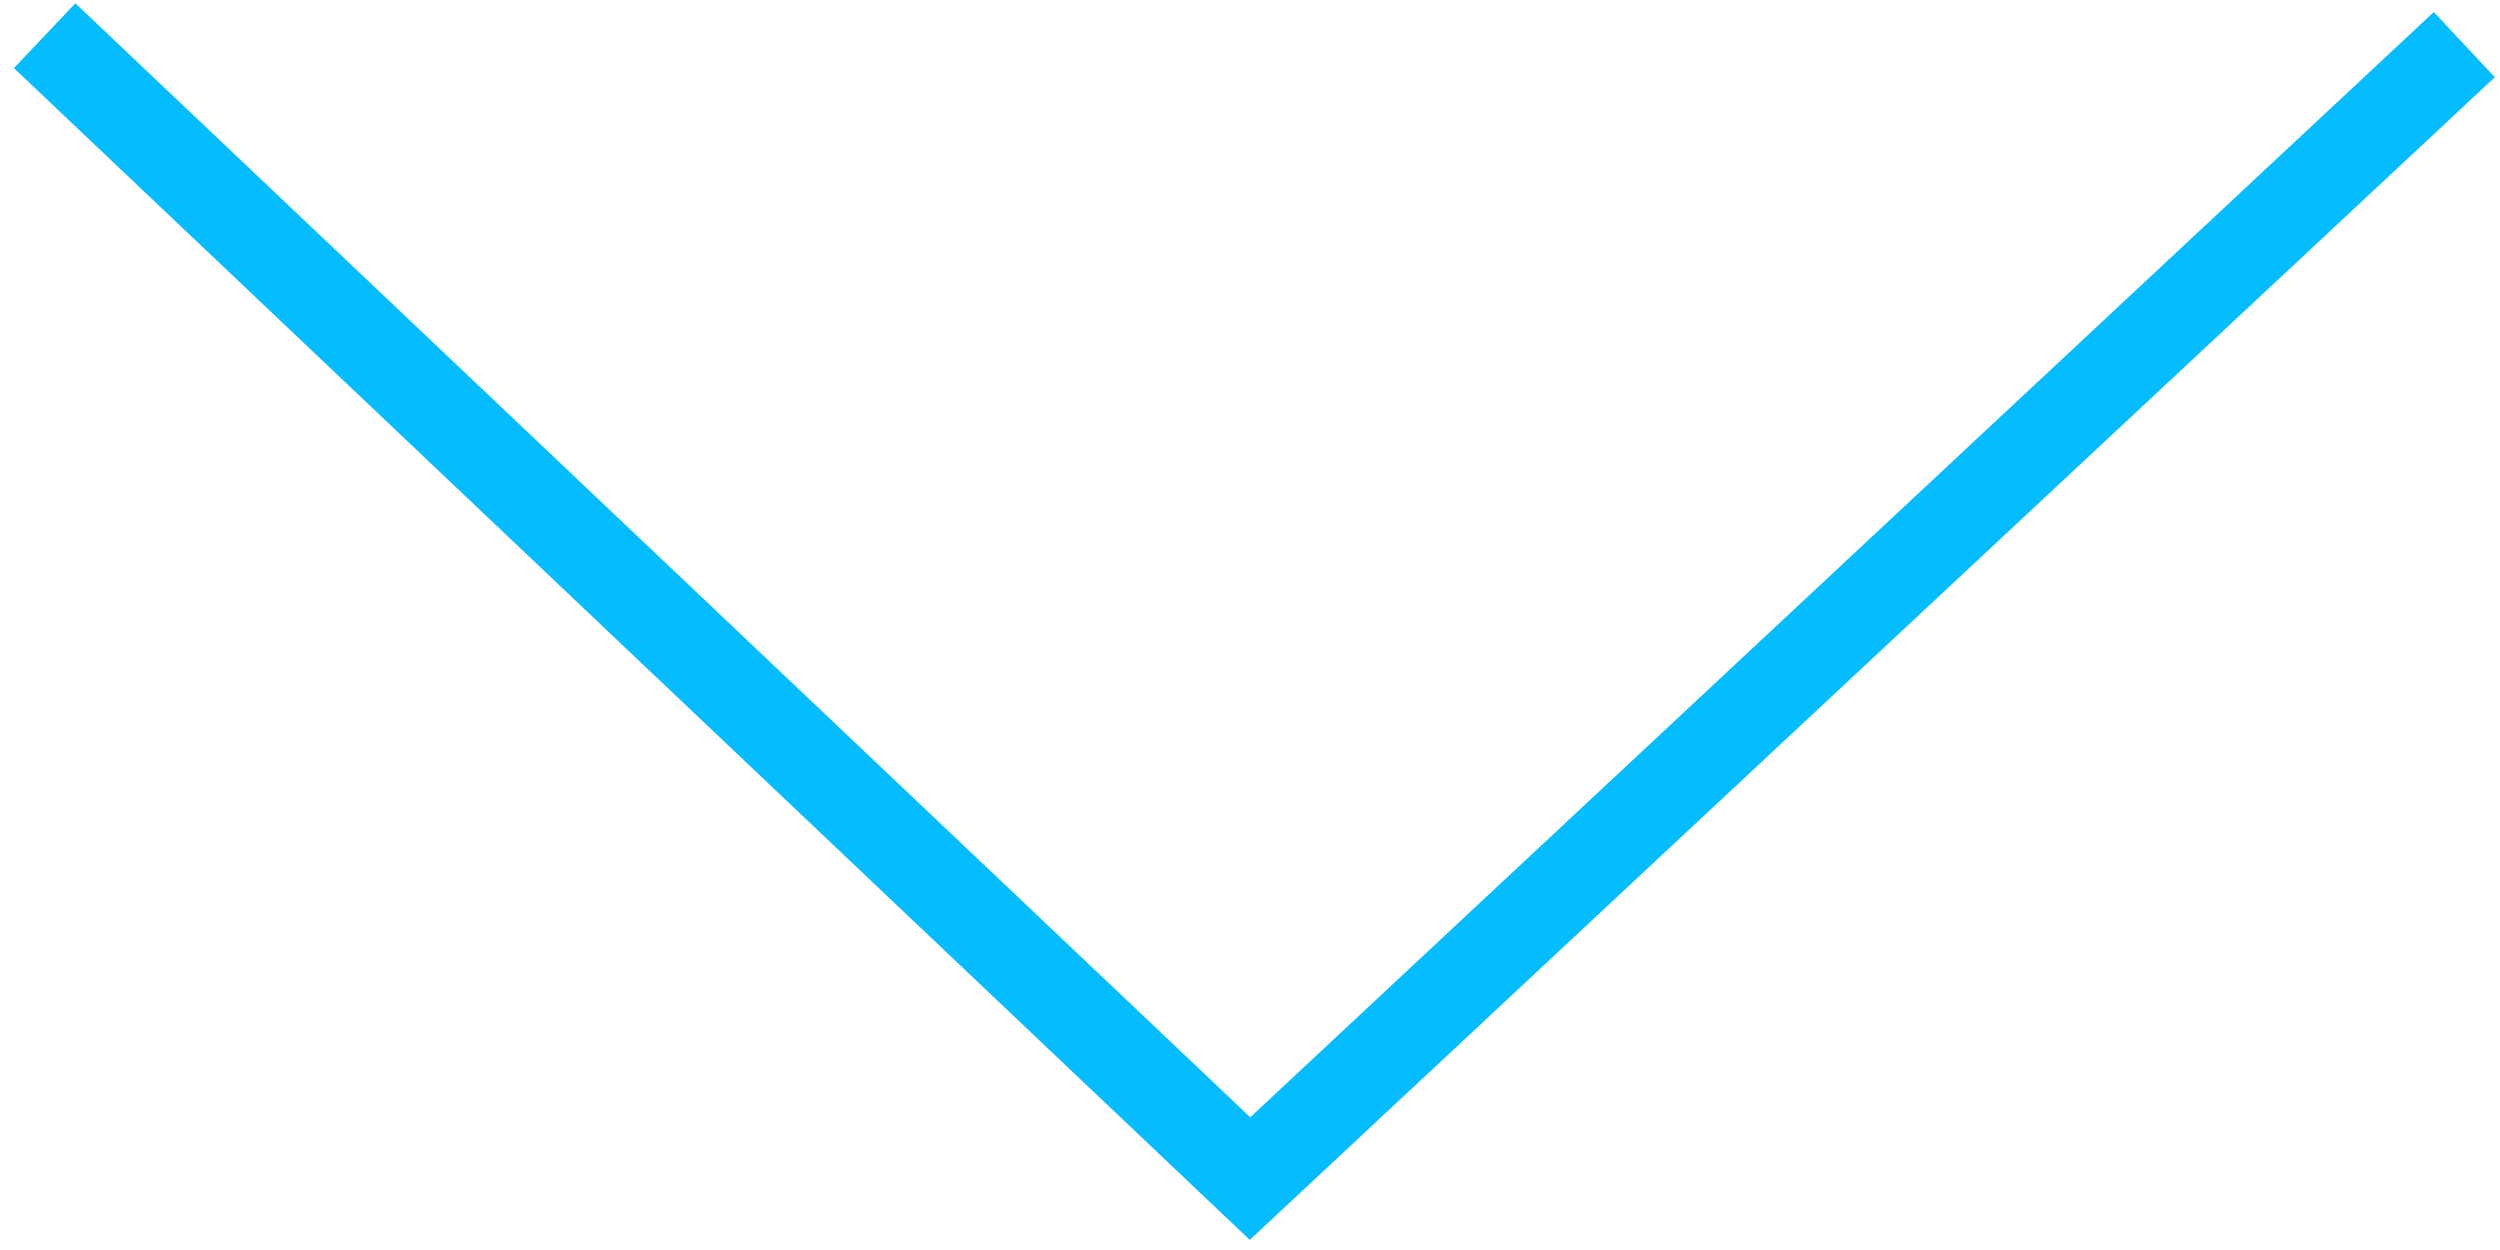 <?xml version="1.0" encoding="utf-8"?>
<svg version="1.1" id="agenda-open" xmlns="http://www.w3.org/2000/svg" xmlns:xlink="http://www.w3.org/1999/xlink" x="0px" y="0px"
	 viewBox="0 0 28 14" style="enable-background:new 0 0 28 14;" width="28" height="14" xml:space="preserve">
<style type="text/css">
	.st0{fill:none;stroke:#05BCFF;stroke-miterlimit:10;}
</style>
<polyline class="st0" points="0.5,0.4 14,13.2 27.6,0.5 "/>
</svg>
